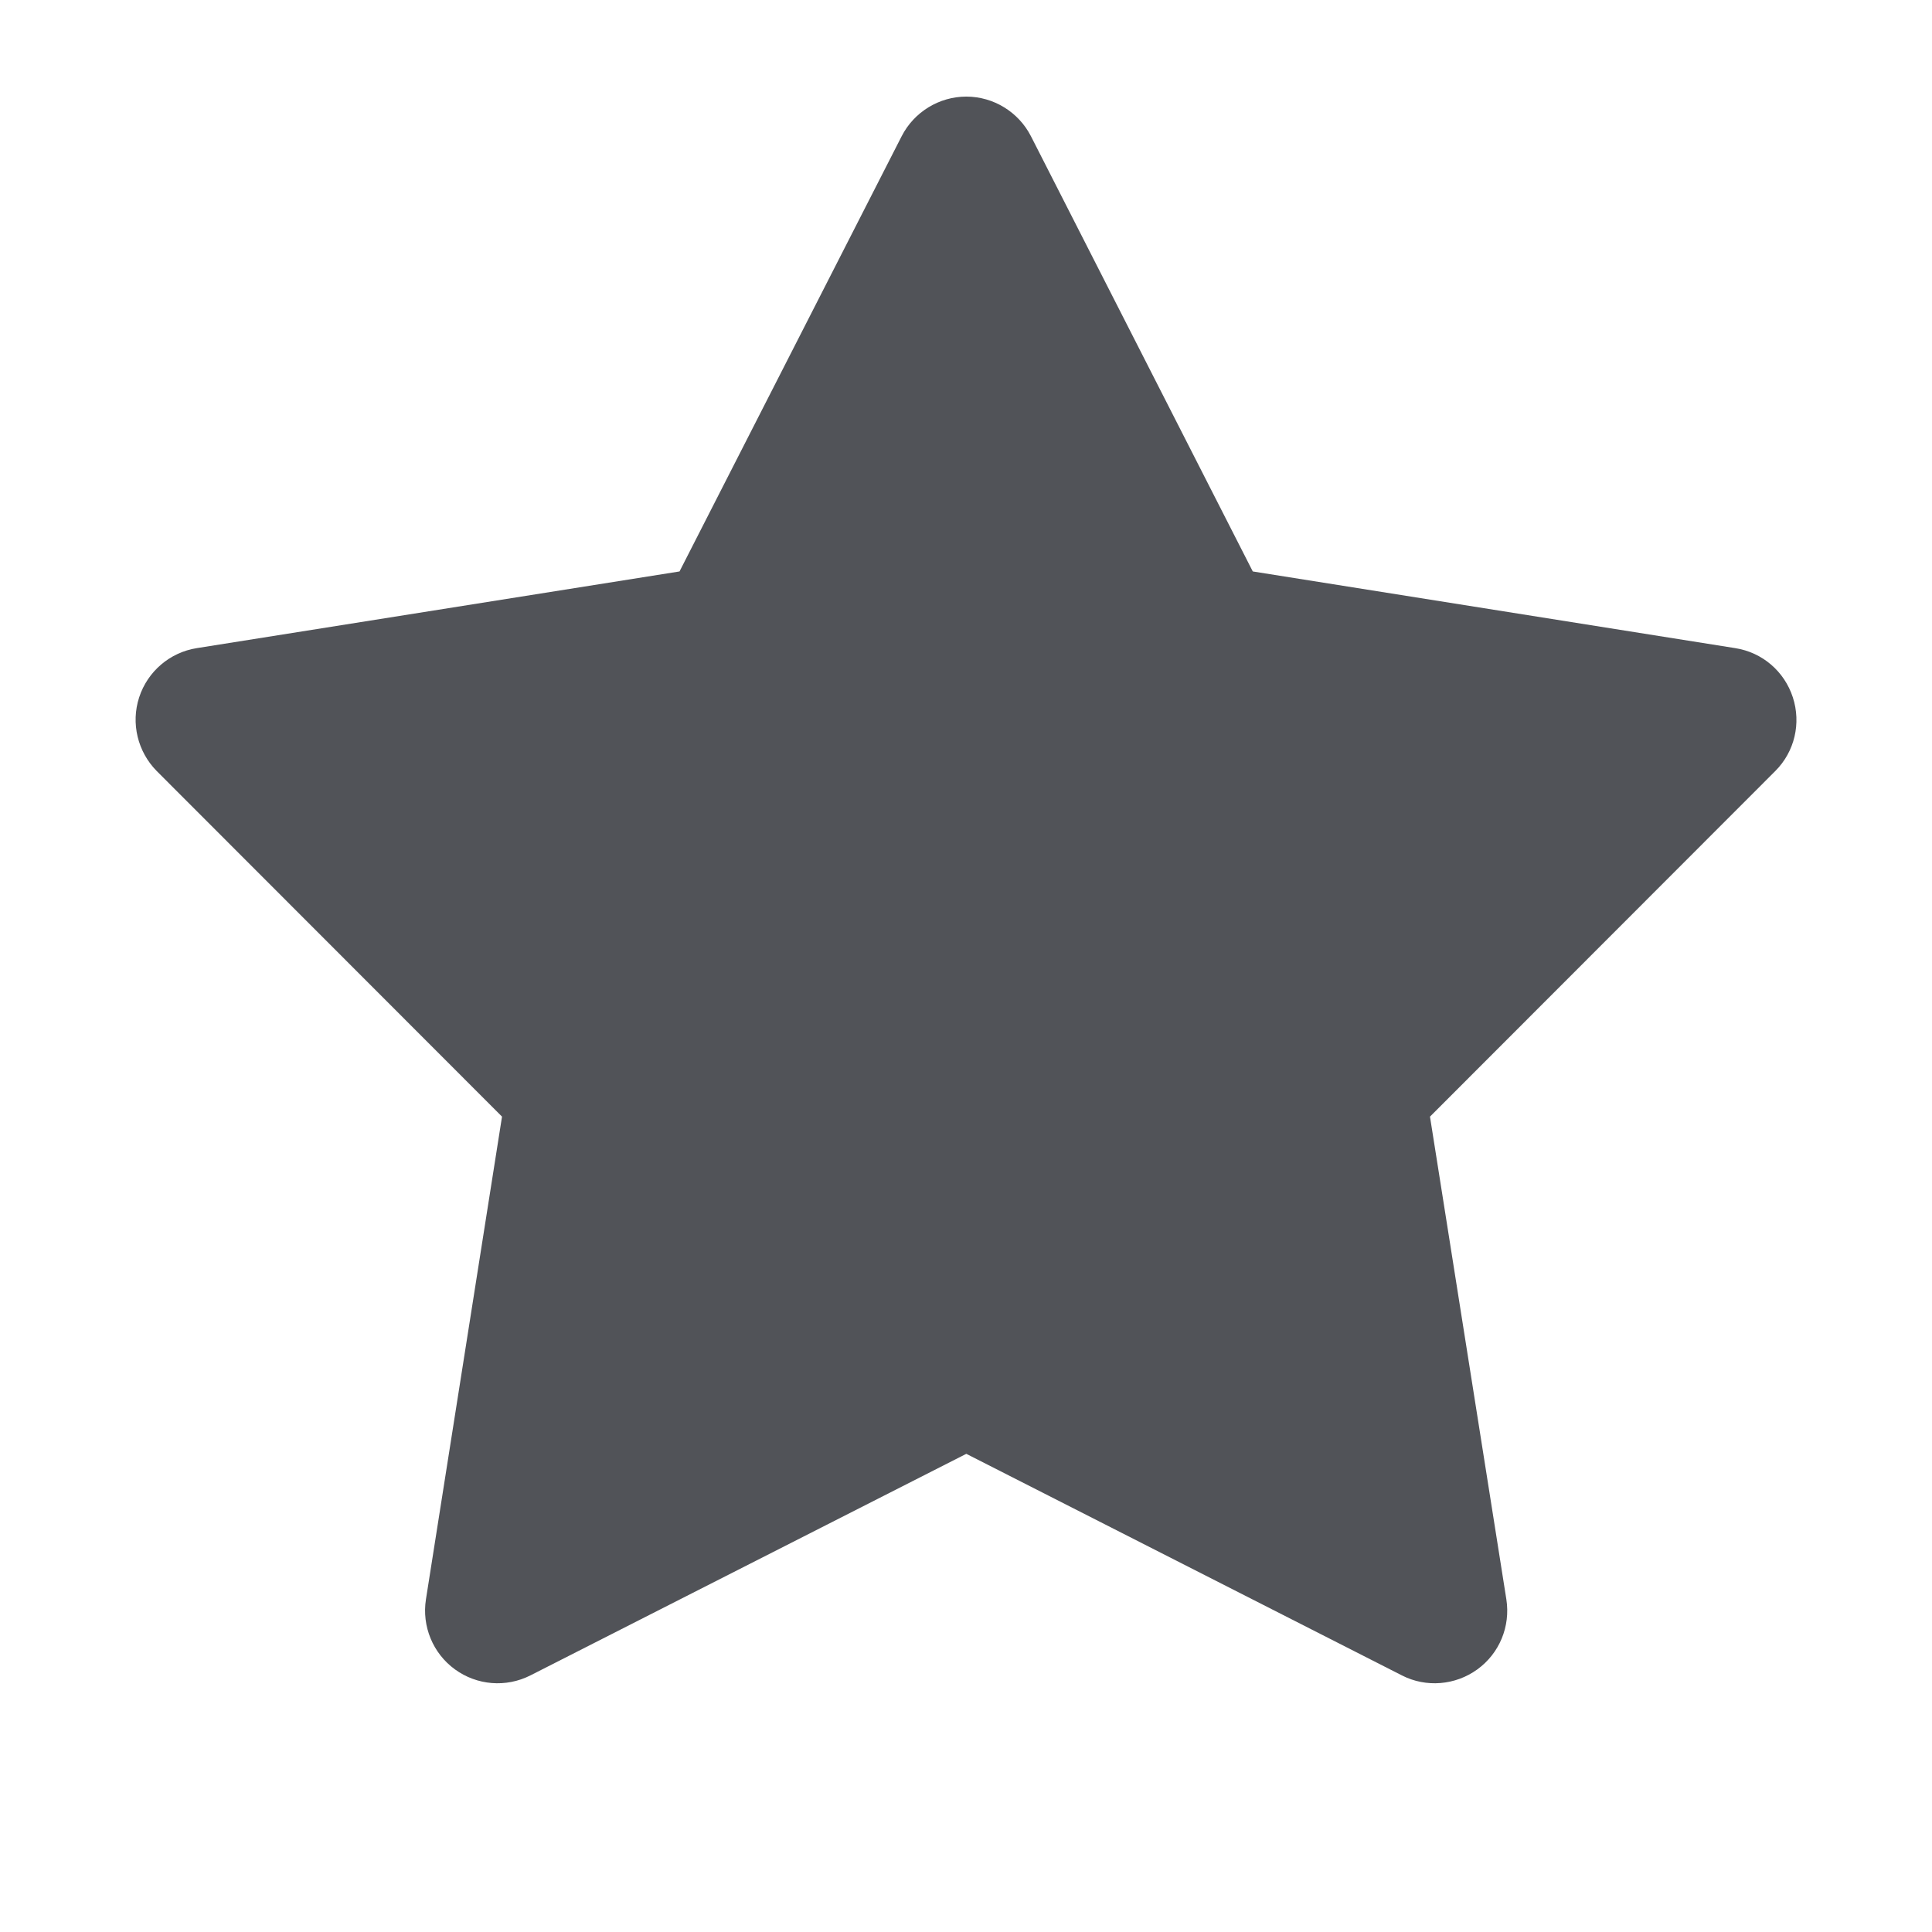 <svg width="32" height="32" viewBox="0 0 32 32" fill="none" xmlns="http://www.w3.org/2000/svg">
<path d="M17.075 2.255C16.87 1.855 16.455 1.6 16.005 1.6C15.555 1.6 15.14 1.855 14.935 2.255L11.255 9.465L3.26 10.735C2.815 10.805 2.445 11.12 2.305 11.55C2.165 11.98 2.28 12.45 2.595 12.77L8.315 18.495L7.055 26.49C6.985 26.935 7.17 27.385 7.535 27.65C7.9 27.915 8.38 27.955 8.785 27.75L16.005 24.08L23.22 27.75C23.62 27.955 24.105 27.915 24.47 27.65C24.835 27.385 25.02 26.94 24.95 26.49L23.685 18.495L29.405 12.77C29.725 12.45 29.835 11.98 29.695 11.55C29.555 11.12 29.19 10.805 28.74 10.735L20.75 9.465L17.075 2.255Z" fill="#515358"/>
</svg>
